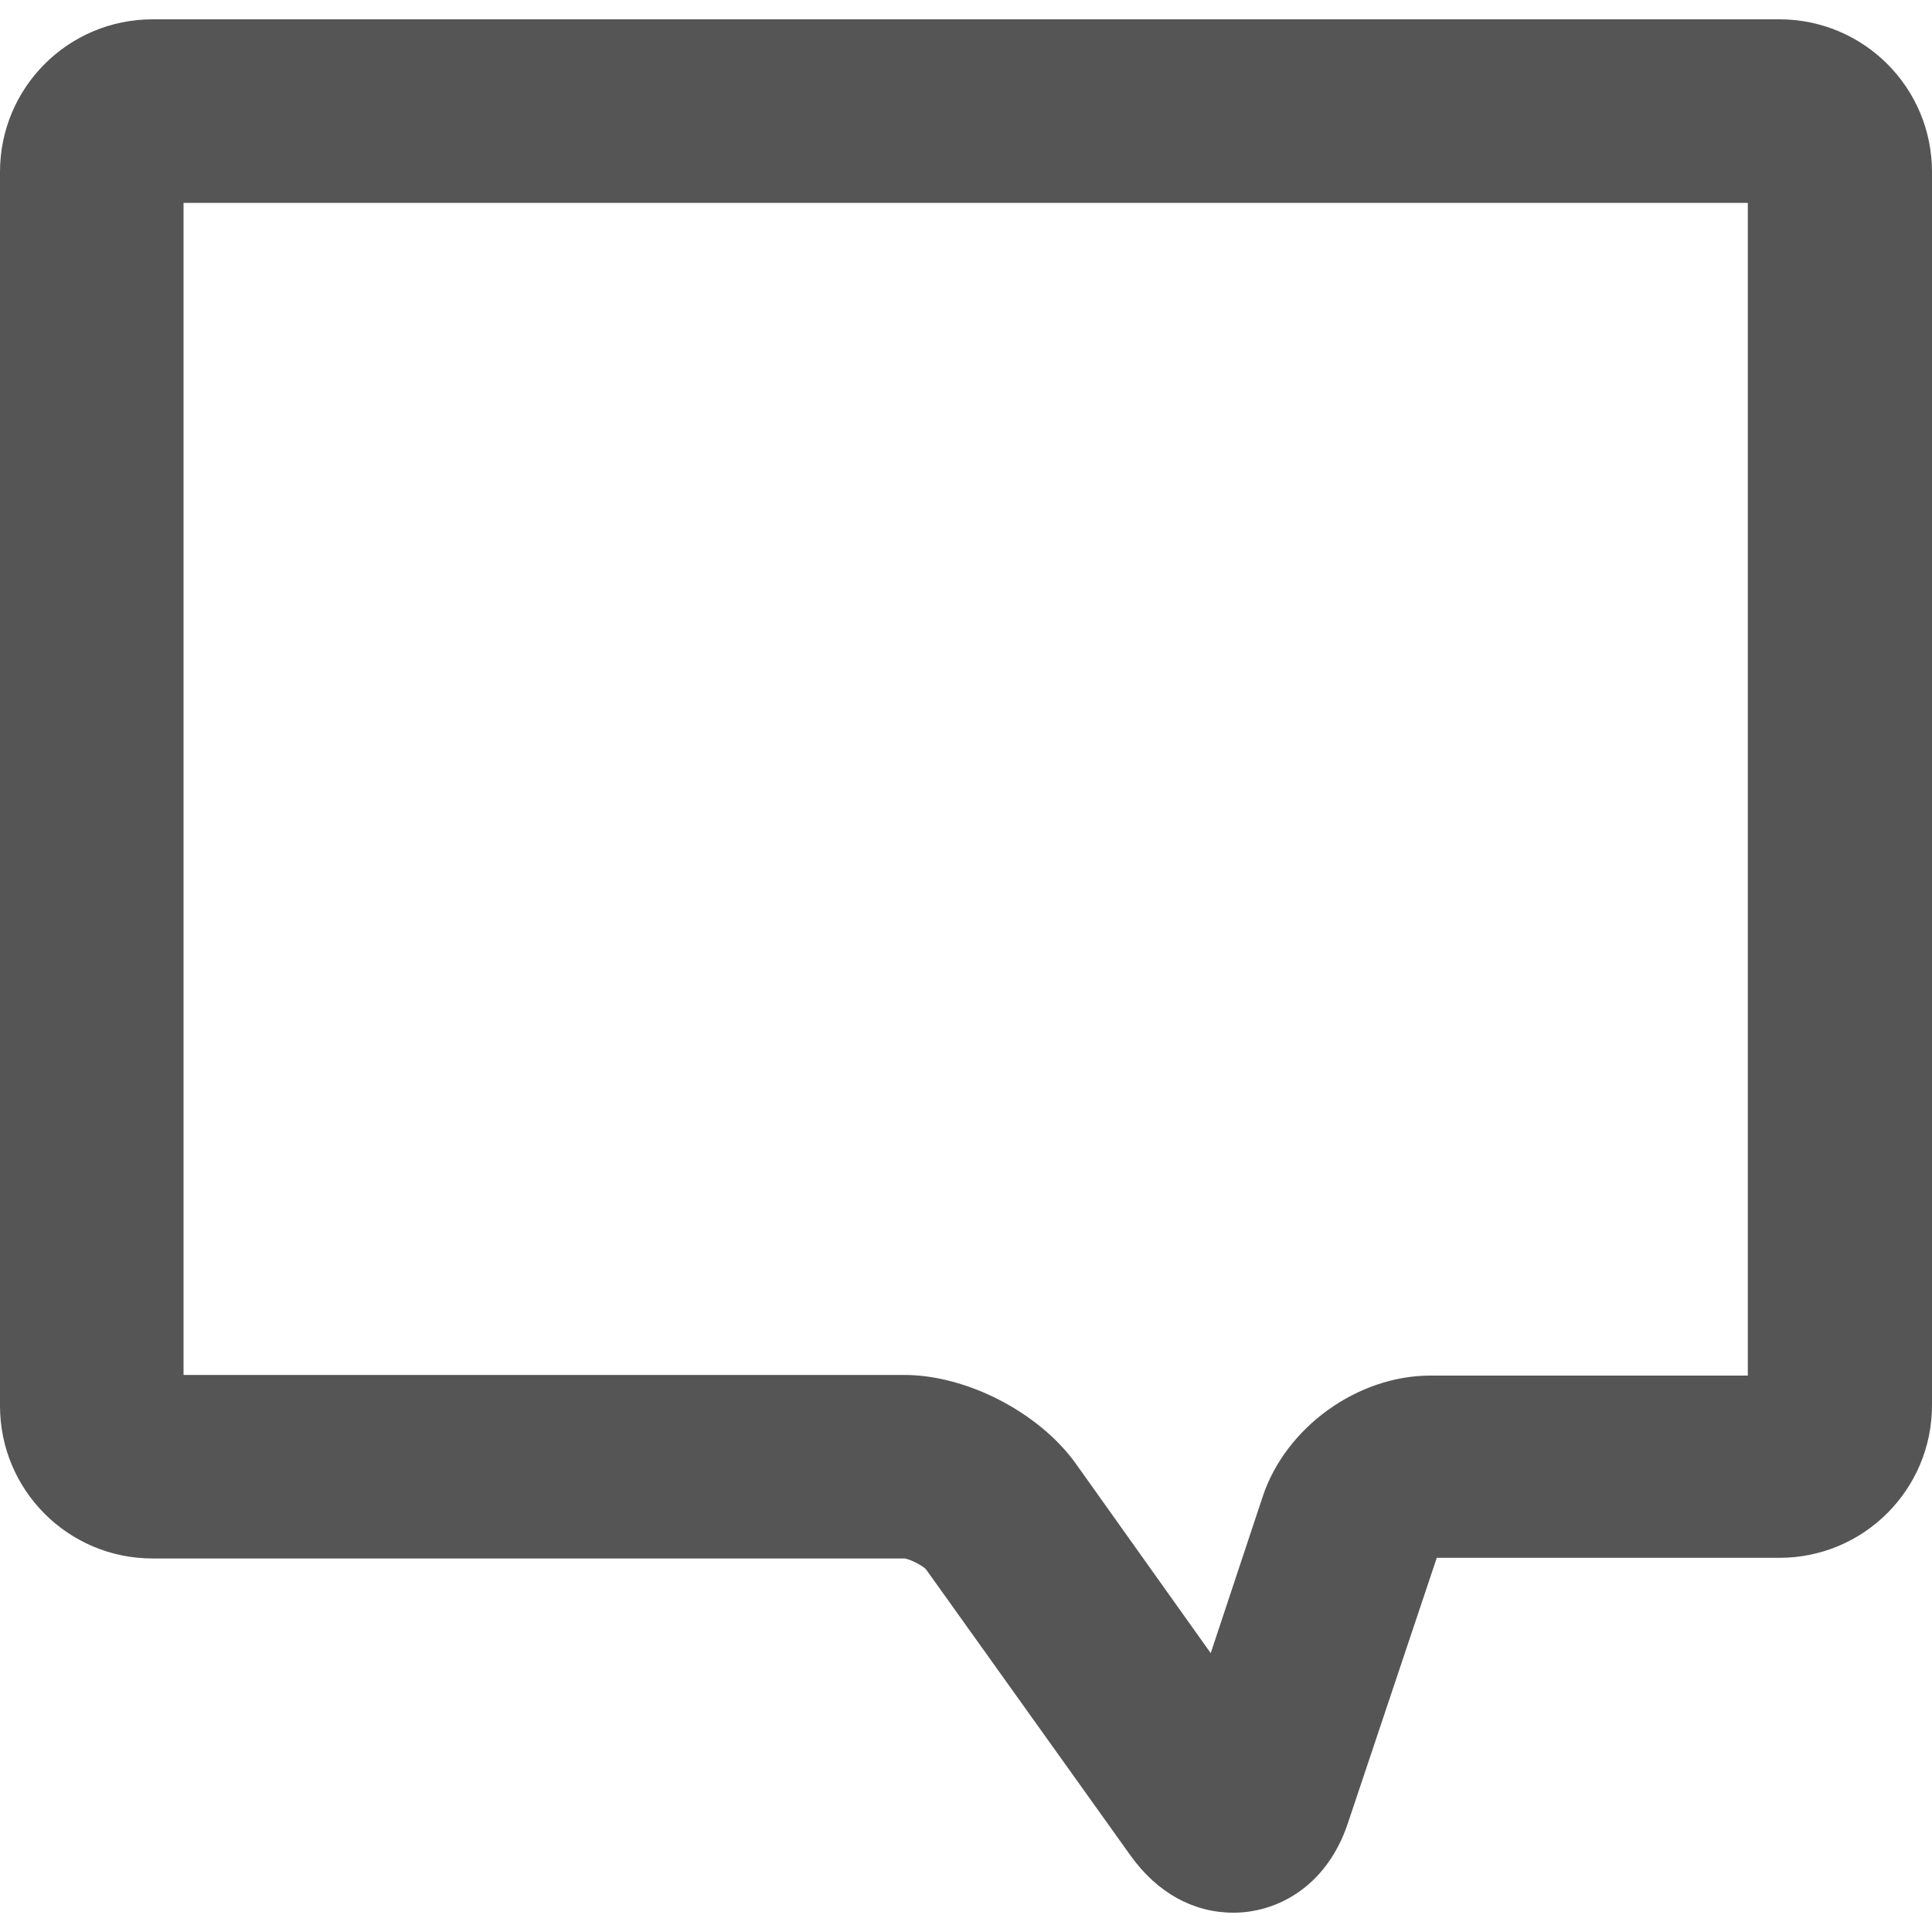 <?xml version="1.0" encoding="UTF-8"?><svg id="a" xmlns="http://www.w3.org/2000/svg" viewBox="0 0 30 30"><defs><style>.b{fill:#555;}</style></defs><path class="b" d="M19.15,29.38c-.51,0-.98-.27-1.33-.75l-3.18-4.45c-.09-.13-.44-.31-.6-.31H2.37c-1.13,0-2.05-.92-2.05-2.05V2.67C.32,1.54,1.24,.62,2.37,.62H27.63c1.13,0,2.05,.92,2.05,2.05V21.82c0,1.13-.92,2.05-2.05,2.05h-5.41c-.06,0-.18,.09-.2,.15l-1.4,4.19c-.29,.86-.95,1.17-1.47,1.17ZM2.53,21.67H14.04c.88,0,1.89,.52,2.4,1.23l2.47,3.46,1.01-3.04c.31-.94,1.3-1.65,2.3-1.65h5.25V2.83H2.53V21.67Z"/><path class="b" d="M19.15,29.7c-.62,0-1.18-.31-1.59-.88l-3.18-4.45c-.05-.06-.27-.17-.34-.17H2.37c-1.31,0-2.37-1.06-2.37-2.37V2.67C0,1.36,1.06,.3,2.37,.3H27.63c1.31,0,2.37,1.06,2.37,2.37V21.82c0,1.31-1.06,2.37-2.37,2.37h-5.32l-1.38,4.12c-.34,1.02-1.14,1.39-1.77,1.39ZM2.37,.94c-.95,0-1.73,.78-1.73,1.73V21.82c0,.95,.78,1.73,1.73,1.73H14.04c.26,0,.71,.23,.86,.44l3.18,4.45c.28,.4,.66,.61,1.07,.61s.93-.25,1.16-.95l1.4-4.19c.09-.19,.3-.35,.47-.37h5.45c.95,0,1.73-.78,1.73-1.73V2.67c0-.95-.78-1.73-1.73-1.73H2.37ZM19.01,27.06l-2.83-3.97c-.45-.63-1.37-1.1-2.14-1.1H2.21V2.51H27.79V21.99h-5.57c-.86,0-1.72,.62-1.99,1.44l-1.21,3.64ZM2.85,21.35H14.04c.97,0,2.09,.58,2.66,1.37l2.1,2.95,.81-2.44c.36-1.07,1.47-1.87,2.6-1.87h4.93V3.15H2.85V21.35Z"/></svg>
